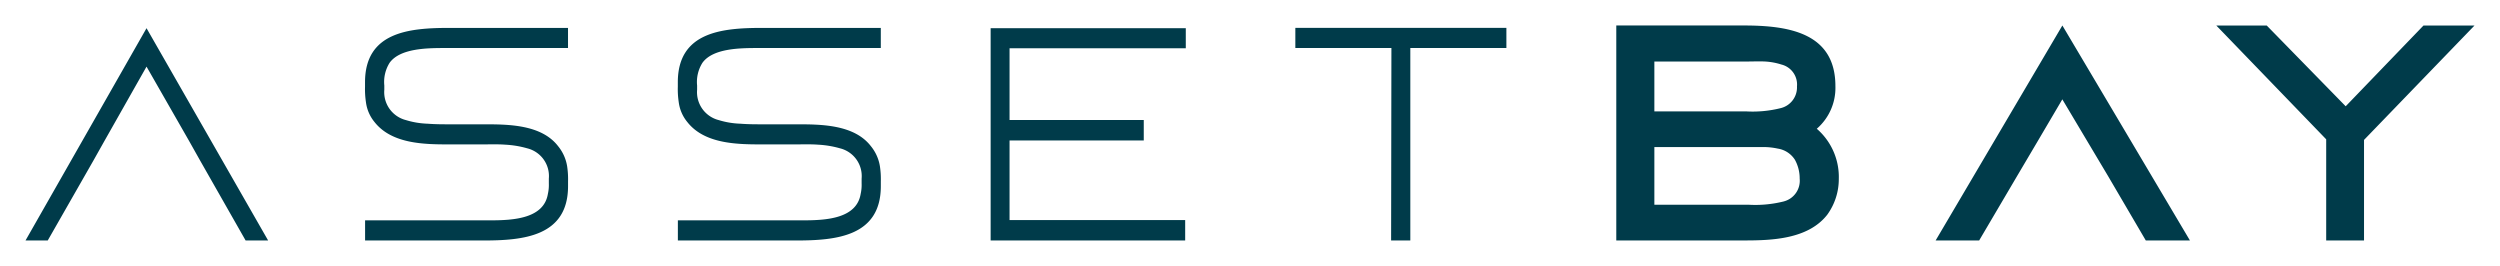 <svg xmlns="http://www.w3.org/2000/svg" xmlns:xlink="http://www.w3.org/1999/xlink" width="196" height="20.85" viewBox="0 0 196 20.85">
  <defs>
    <clipPath id="clip-Assetbay_-_Logo_-_pallet_main">
      <rect width="196" height="20.85"/>
    </clipPath>
  </defs>
  <g id="Assetbay_-_Logo_-_pallet_main" data-name="Assetbay - Logo - pallet main" clip-path="url(#clip-Assetbay_-_Logo_-_pallet_main)">
    <g id="Grupo_6172" data-name="Grupo 6172">
      <path id="Trazado_787" data-name="Trazado 787" d="M4905.6,1444.05h1.742l3.578-6.261.847-1.506,3.319-5.861,3.342,5.837.847,1.506,3.578,6.285h1.765l-9.532-16.641Zm75.664,0h15.252v-1.6h-13.769v-6.241h10.522v-1.6h-10.522v-5.626h13.817v-1.574h-15.3Zm23.889-15.088h7.532l-.024,15.088h1.506v-15.088h7.532v-1.577h-16.546Zm40.881,6.332a4.238,4.238,0,0,0,1.46-3.342c0-4.166-3.625-4.755-7.179-4.755h-10v16.853h10.027c2.166,0,4.99-.094,6.5-2a4.758,4.758,0,0,0,.918-2.824A5,5,0,0,0,5046.034,1435.294Zm-12.734-5.272h7.25c.471,0,.965-.023,1.436,0a5.091,5.091,0,0,1,1.271.235,1.615,1.615,0,0,1,1.224,1.718,1.672,1.672,0,0,1-1.271,1.7,9.042,9.042,0,0,1-2.683.259H5033.3Zm10.145,10.969a9.155,9.155,0,0,1-2.754.259H5033.3v-4.519h8.756a5.466,5.466,0,0,1,.918.118,1.949,1.949,0,0,1,1.342.871,3.016,3.016,0,0,1,.377,1.483,1.673,1.673,0,0,1-1.248,1.787Zm11.907,3.059h3.413l2.966-5.037,1.6-2.707,1.954-3.319,1.977,3.319,1.6,2.683,2.966,5.061h3.46l-10-16.853ZM5093.6,1427.2l-6.1,6.331-6.19-6.331h-3.954l8.615,8.921v7.932h2.966v-7.885l8.662-8.968Zm-135.349,4.685v.352a2.258,2.258,0,0,0,1.694,2.377,6.49,6.49,0,0,0,1.694.283c.611.048,1.223.048,1.788.048h2.591c1.906,0,4.542,0,5.86,1.717a3.319,3.319,0,0,1,.706,1.577,6.681,6.681,0,0,1,.071,1.177v.377c0,3.954-3.531,4.26-6.637,4.26h-9.275v-1.579h9.816c1.837,0,4.214-.141,4.519-2.094a3.12,3.12,0,0,0,.071-.8v-.377a2.241,2.241,0,0,0-1.7-2.377,7.6,7.6,0,0,0-1.694-.283c-.611-.046-1.223-.023-1.789-.023h-2.613c-1.929,0-4.5-.023-5.86-1.742a3.055,3.055,0,0,1-.683-1.577,6.805,6.805,0,0,1-.071-1.2v-.354c0-3.954,3.485-4.26,6.614-4.26h9.3v1.577h-9.627c-1.435,0-3.531.023-4.354,1.154A2.817,2.817,0,0,0,4958.249,1431.882Zm-24.523,0v.352a2.258,2.258,0,0,0,1.694,2.377,6.489,6.489,0,0,0,1.694.283c.612.048,1.223.048,1.789.048h2.591c1.906,0,4.542,0,5.86,1.717a3.314,3.314,0,0,1,.706,1.577,6.681,6.681,0,0,1,.071,1.177v.377c0,3.954-3.531,4.26-6.637,4.26h-9.275v-1.579h9.816c1.837,0,4.214-.141,4.519-2.094a3.12,3.12,0,0,0,.071-.8v-.377a2.241,2.241,0,0,0-1.7-2.377,7.6,7.6,0,0,0-1.694-.283c-.611-.046-1.223-.023-1.789-.023h-2.614c-1.929,0-4.494-.023-5.86-1.742a3.058,3.058,0,0,1-.683-1.577,6.805,6.805,0,0,1-.071-1.2v-.354c0-3.954,3.485-4.26,6.614-4.26h9.3v1.577H4938.5c-1.435,0-3.531.023-4.354,1.154A2.824,2.824,0,0,0,4933.726,1431.882Z" transform="translate(-4903.598 -1425.199)" fill="#003b4a"/>
      <rect id="Rectángulo_1153" data-name="Rectángulo 1153" width="196" height="20.85" fill="#003b4a" opacity="0"/>
    </g>
  </g>
</svg>
